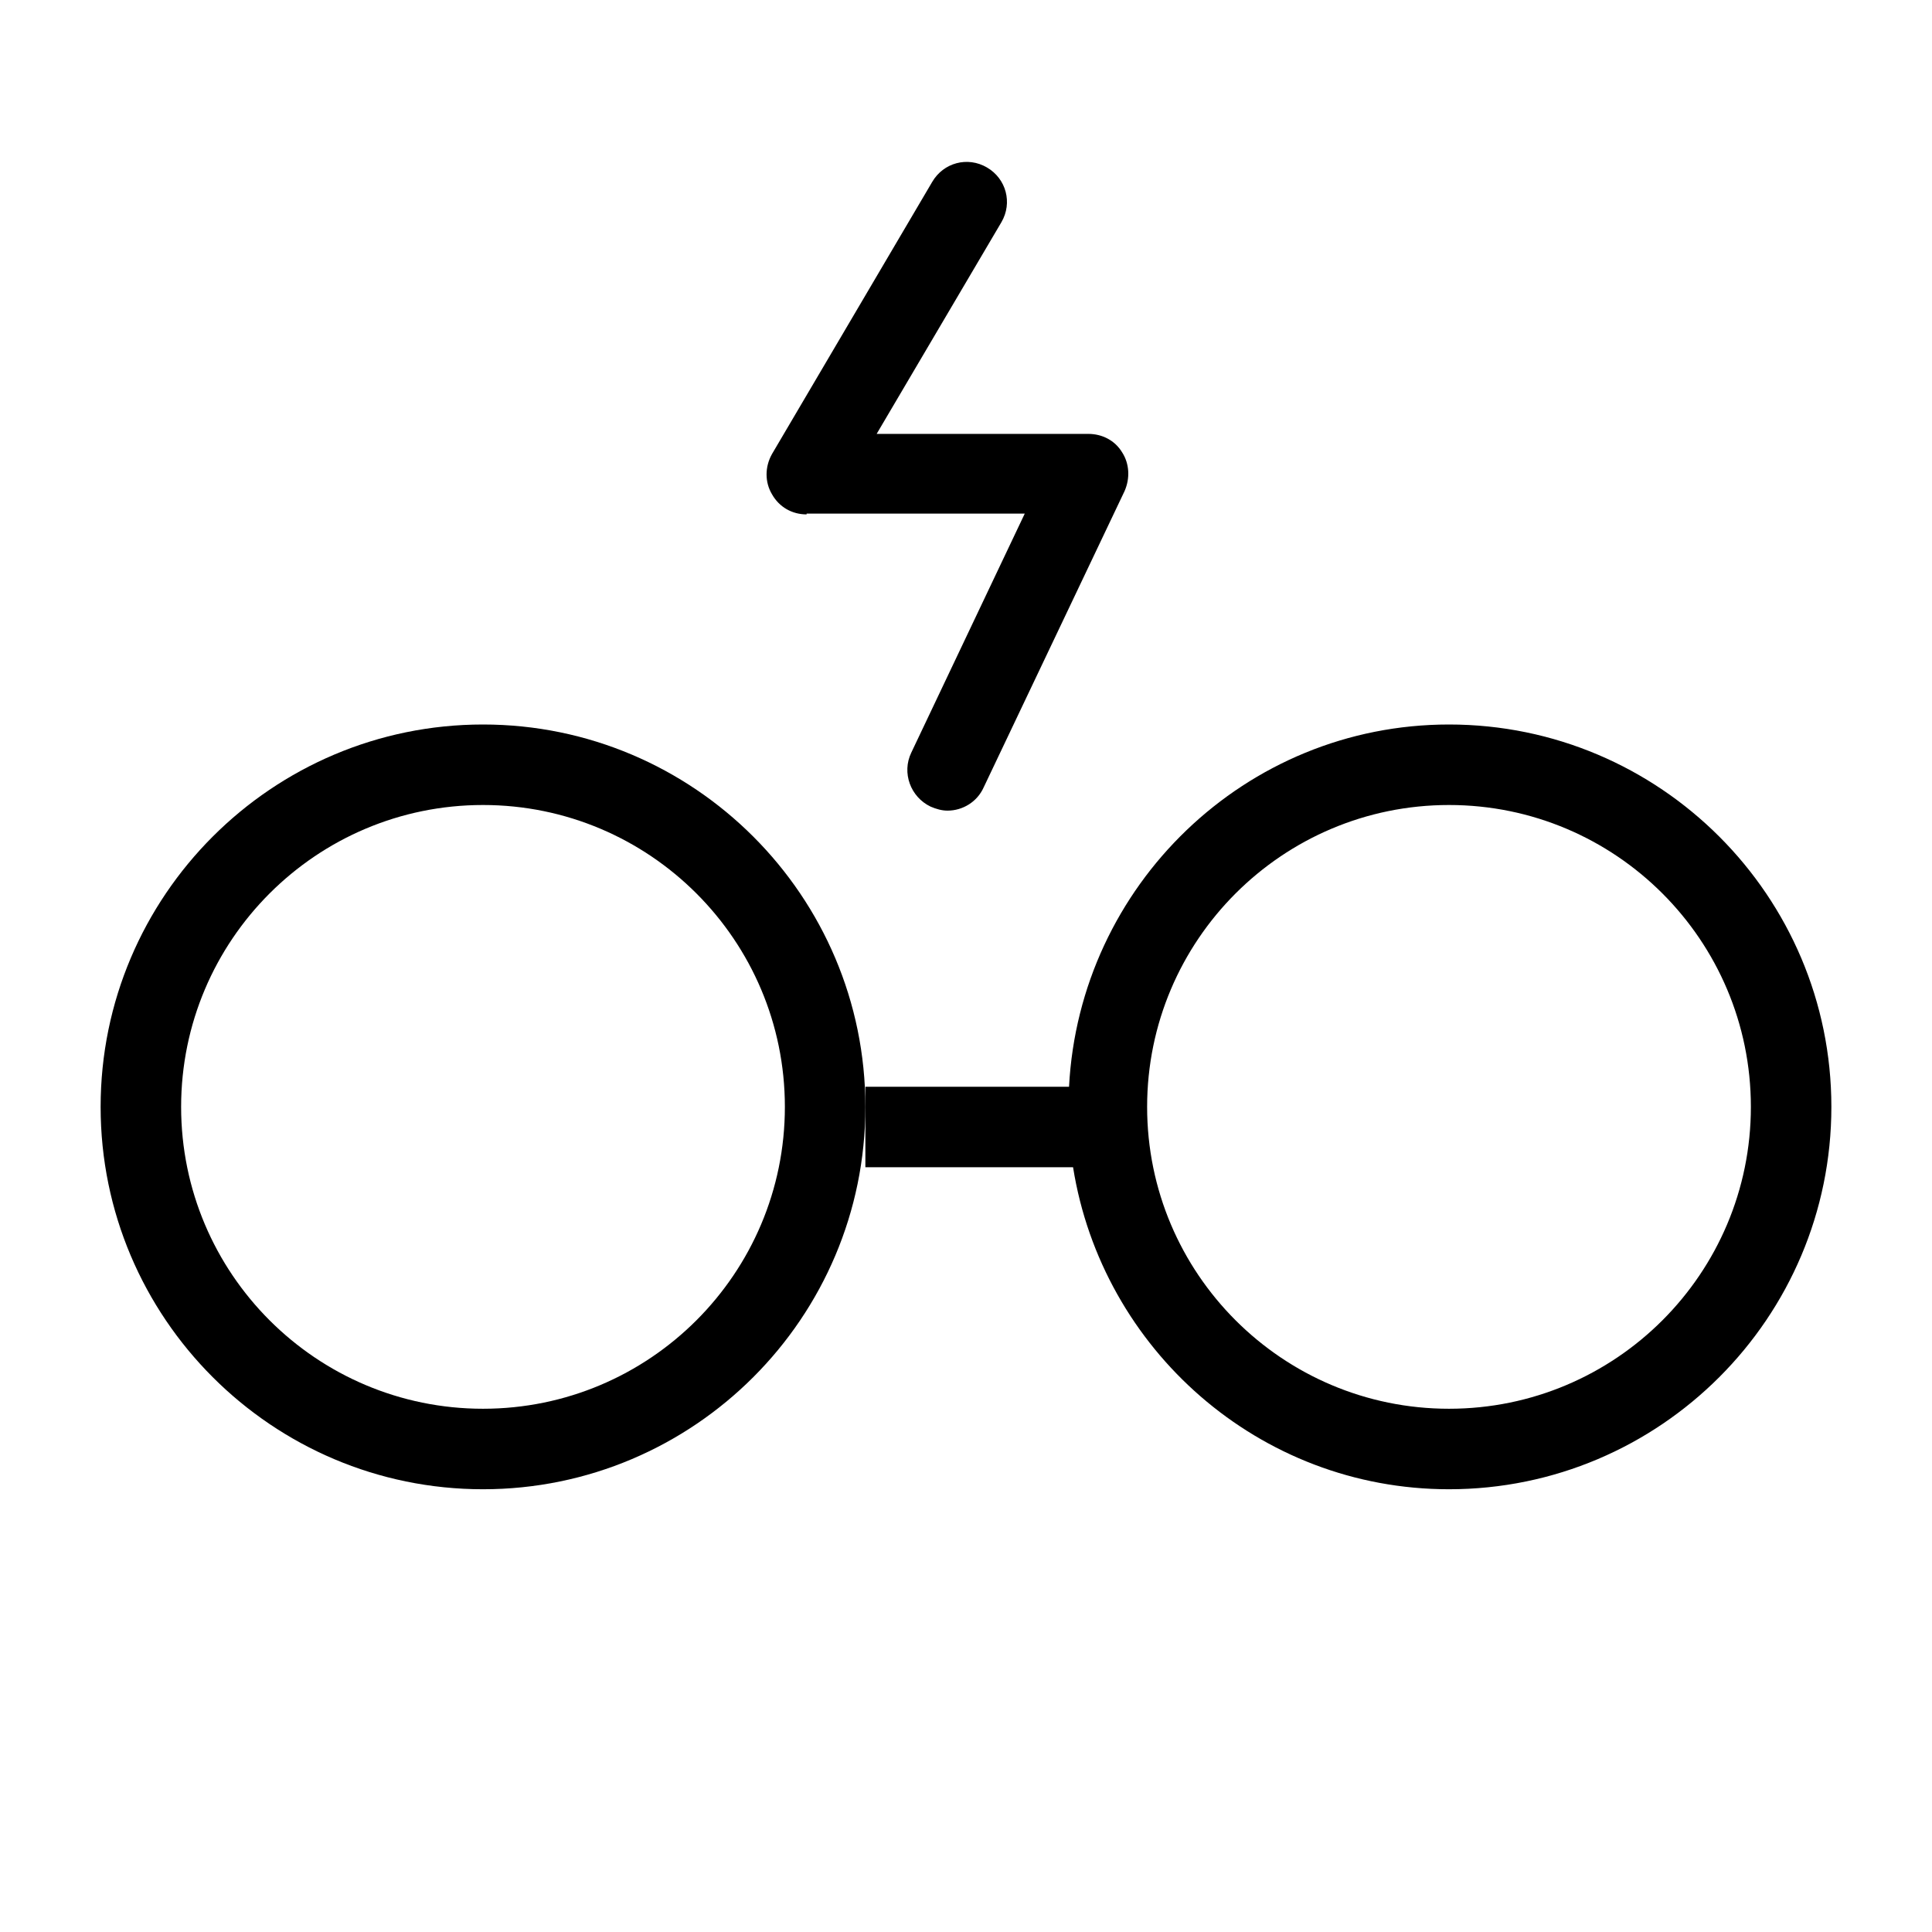 <svg viewBox="0 0 24 24" xmlns="http://www.w3.org/2000/svg" data-name="Warstwa 3" id="Warstwa_3">
  <path d="M6,9c-2.62,0-4.75,2.13-4.75,4.75s2.13,4.75,4.75,4.75,4.75-2.13,4.75-4.75-2.13-4.75-4.75-4.75ZM6,17.5c-2.07,0-3.75-1.68-3.75-3.75s1.68-3.75,3.75-3.75,3.75,1.68,3.75,3.75-1.68,3.75-3.75,3.75Z"></path>
  <path d="M18,9c-2.53,0-4.59,2-4.72,4.5h-2.53v1h2.58c.36,2.26,2.31,4,4.67,4,2.62,0,4.75-2.13,4.75-4.75s-2.13-4.75-4.75-4.75ZM18,17.5c-2.07,0-3.75-1.68-3.75-3.75s1.68-3.75,3.75-3.75,3.75,1.68,3.75,3.75-1.68,3.75-3.75,3.75Z"></path>
  <path d="M10.02,6.38h2.71l-1.41,2.97c-.12.25-.01.55.24.67.07.03.14.05.21.05.19,0,.37-.11.45-.29l1.75-3.68c.07-.16.06-.34-.03-.48-.09-.15-.25-.23-.42-.23h-2.63l1.55-2.63c.14-.24.06-.54-.18-.68s-.54-.06-.68.18l-1.99,3.38c-.09.16-.09.35,0,.5.09.16.25.25.43.25Z"></path>
</svg>